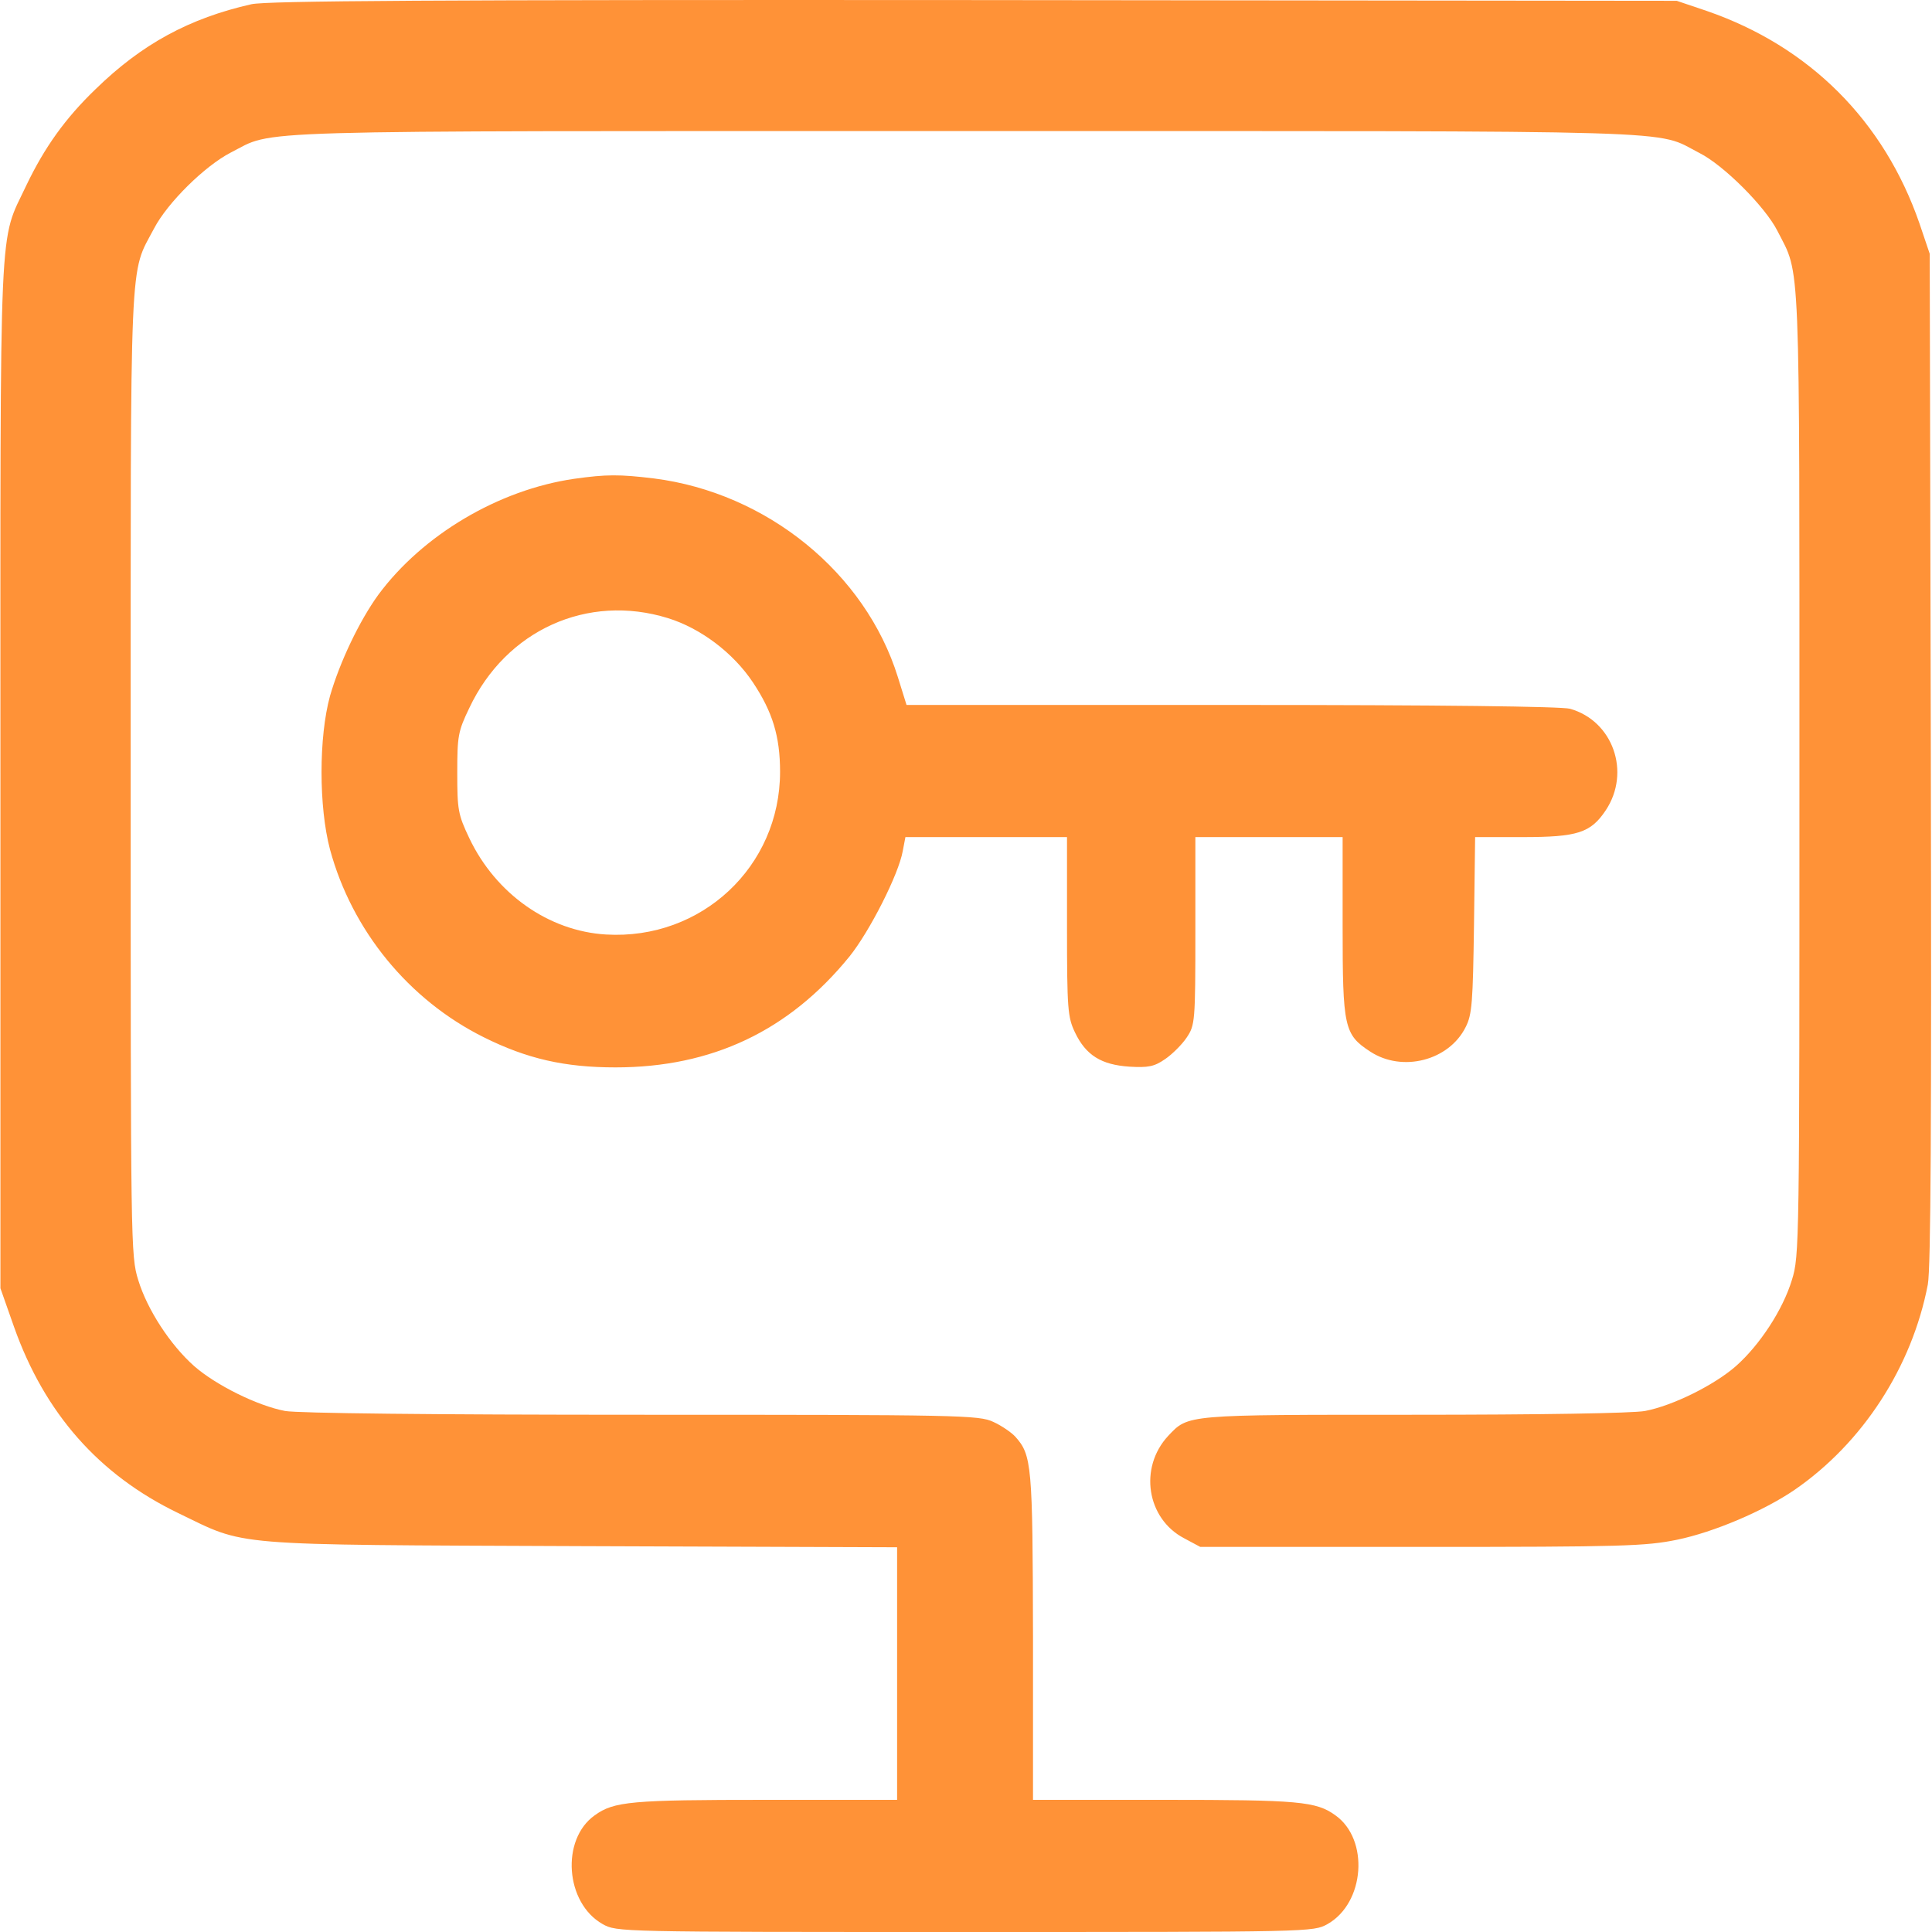 <?xml version="1.0" encoding="UTF-8"?> <svg xmlns="http://www.w3.org/2000/svg" width="50" height="50" viewBox="0 0 50 50" fill="none"> <path d="M6.508 0.109C4.906 0.471 3.675 1.135 2.473 2.308C1.691 3.06 1.154 3.812 0.685 4.79C-0.038 6.333 0.011 5.229 0.011 20.052V33.34L0.362 34.337C1.154 36.575 2.561 38.167 4.603 39.154C6.411 40.024 5.766 39.975 15.039 40.014L23.217 40.043V43.307V46.58H19.826C16.338 46.58 15.889 46.619 15.39 46.981C14.511 47.606 14.628 49.248 15.595 49.795C15.967 50 15.976 50 24.976 50C33.975 50 33.984 50 34.356 49.795C35.323 49.248 35.44 47.606 34.561 46.981C34.063 46.619 33.613 46.58 30.135 46.58H26.734V42.349C26.725 37.913 26.705 37.659 26.275 37.18C26.177 37.073 25.923 36.897 25.708 36.799C25.337 36.623 24.849 36.614 16.612 36.614C11.14 36.614 7.71 36.575 7.378 36.516C6.655 36.379 5.58 35.842 5.023 35.353C4.408 34.806 3.812 33.897 3.577 33.126C3.382 32.5 3.382 32.236 3.382 20.013C3.382 6.265 3.343 7.135 3.987 5.913C4.339 5.239 5.307 4.291 5.971 3.949C7.153 3.353 5.854 3.392 24.976 3.392C44.107 3.392 42.798 3.353 43.98 3.959C44.606 4.272 45.69 5.356 46.003 5.982C46.599 7.154 46.569 6.363 46.569 20.013C46.569 32.236 46.569 32.5 46.374 33.126C46.14 33.897 45.544 34.806 44.928 35.353C44.371 35.842 43.296 36.379 42.573 36.516C42.261 36.575 39.867 36.614 36.584 36.614C30.653 36.614 30.76 36.604 30.232 37.161C29.47 37.982 29.675 39.301 30.643 39.809L31.063 40.034H36.789C42.016 40.034 42.593 40.014 43.404 39.848C44.352 39.653 45.641 39.105 46.443 38.558C48.201 37.347 49.481 35.383 49.892 33.243C49.97 32.813 49.989 29.09 49.97 19.612L49.941 6.568L49.677 5.786C48.758 3.129 46.833 1.204 44.176 0.285L43.394 0.021L25.22 0.002C11.15 -0.008 6.929 0.021 6.508 0.109Z" fill="#FF9237"></path> <path d="M14.863 12.391C12.899 12.675 10.935 13.847 9.792 15.391C9.303 16.065 8.795 17.13 8.541 18.01C8.248 19.075 8.248 20.882 8.541 21.986C9.108 24.077 10.573 25.875 12.518 26.843C13.632 27.399 14.609 27.624 15.928 27.624C18.429 27.624 20.422 26.677 21.986 24.752C22.504 24.107 23.256 22.631 23.363 22.026L23.432 21.664H25.523H27.614V23.98C27.614 26.119 27.633 26.325 27.819 26.716C28.102 27.312 28.503 27.556 29.226 27.605C29.715 27.634 29.871 27.605 30.154 27.409C30.34 27.282 30.594 27.028 30.711 26.852C30.926 26.53 30.936 26.452 30.936 24.097V21.664H32.841H34.747V23.97C34.747 26.588 34.786 26.774 35.46 27.214C36.291 27.761 37.502 27.448 37.932 26.579C38.098 26.256 38.118 25.934 38.147 23.931L38.176 21.664H39.407C40.824 21.664 41.166 21.556 41.557 20.97C42.212 19.983 41.743 18.654 40.629 18.342C40.394 18.283 37.346 18.244 31.864 18.244H23.461L23.236 17.521C22.396 14.824 19.846 12.753 16.924 12.382C16.035 12.274 15.693 12.274 14.863 12.391ZM17.286 15.997C18.136 16.261 18.976 16.896 19.484 17.658C19.992 18.42 20.188 19.055 20.188 19.974C20.188 22.426 18.156 24.331 15.684 24.185C14.198 24.097 12.83 23.13 12.146 21.693C11.853 21.078 11.834 20.951 11.834 20.003C11.834 19.055 11.853 18.928 12.146 18.322C13.094 16.309 15.205 15.352 17.286 15.997Z" fill="#FF9237"></path> </svg> 